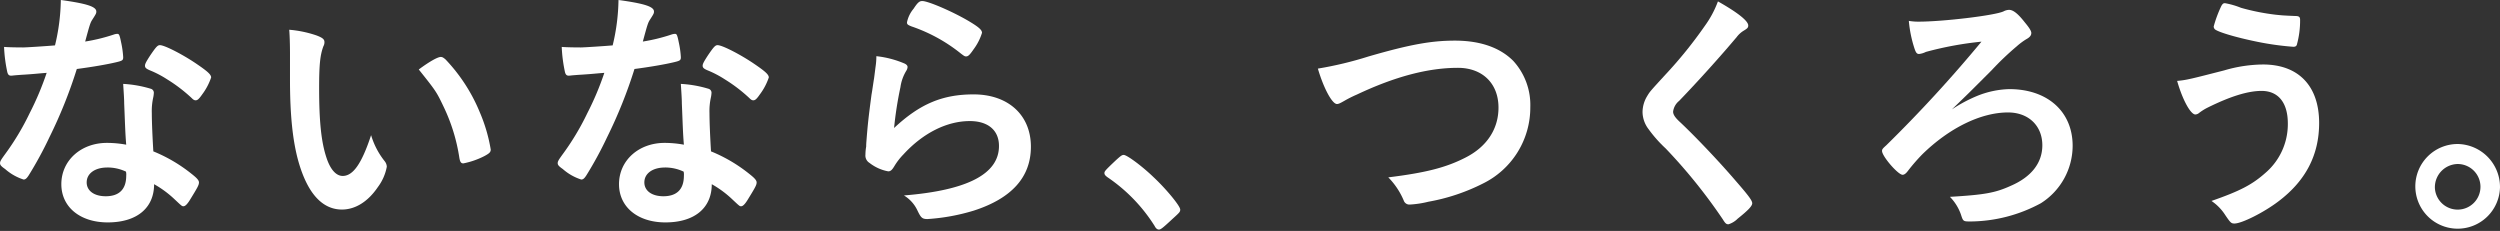 <svg xmlns="http://www.w3.org/2000/svg" width="432.991" height="40" viewBox="0 0 432.991 40">
  <rect x="0" y="0" width="432.991" height="40" fill="#333333" stroke="none"/>
  <g id="グループ_364" data-name="グループ 364" transform="translate(14235.332 14726)">
    <g id="グループ_362" data-name="グループ 362" transform="translate(-14235.332 -14726)">
      <path id="パス_3174" data-name="パス 3174" d="M95.67,237.407c-.79.045-1.273.089-1.8.133a4.531,4.531,0,0,1-.482.045c-.351,0-.527-.133-.658-.578a25.48,25.48,0,0,1-.571-4.4c.482.045,1.756.089,3.336.089.482,0,3.95-.222,5.487-.355a35.251,35.251,0,0,0,1.009-7.863c4.522.622,6.146,1.155,6.146,2,0,.311-.044.4-.7,1.422-.351.533-.483,1.022-1.229,3.776a30.833,30.833,0,0,0,4.916-1.2,2.152,2.152,0,0,1,.659-.133c.307,0,.395.222.658,1.511a15.867,15.867,0,0,1,.351,2.532c0,.534-.131.622-1.273.888-1.493.355-4.039.8-6.76,1.155a81.388,81.388,0,0,1-4.741,11.817,65.113,65.113,0,0,1-3.6,6.619c-.351.534-.57.711-.878.711a8.964,8.964,0,0,1-3.2-1.821c-.7-.488-.878-.711-.878-1.022s.175-.578.746-1.377a44.4,44.4,0,0,0,4.39-7.285,50.594,50.594,0,0,0,2.941-6.974C97.821,237.23,97.69,237.274,95.67,237.407ZM110.113,263c-4.785,0-8.033-2.665-8.033-6.619,0-4.087,3.38-7.153,7.9-7.153a18.548,18.548,0,0,1,3.336.311c-.176-2.132-.176-2.977-.351-7.108,0-.844-.088-2-.176-3.421a20.152,20.152,0,0,1,4.785.844.708.708,0,0,1,.527.711,5.162,5.162,0,0,1-.088.711,10.819,10.819,0,0,0-.263,2.8c0,1.644.132,4.443.263,6.62a26.482,26.482,0,0,1,6.585,3.864c.966.755,1.317,1.155,1.317,1.511,0,.444-.219.844-1.448,2.843-.527.888-.922,1.288-1.23,1.288-.263,0-.263,0-1.492-1.155a17.792,17.792,0,0,0-3.6-2.665C118.146,260.508,115.161,263,110.113,263Zm-.088-9.507c-2.107,0-3.556,1.022-3.556,2.577,0,1.466,1.317,2.4,3.292,2.4,2.327,0,3.556-1.2,3.556-3.554a2.222,2.222,0,0,0-.044-.711A7.455,7.455,0,0,0,110.025,253.489Zm16.418-12.616c-.527.755-.79.977-1.1.977-.219,0-.4-.089-.7-.4a26.92,26.92,0,0,0-4.258-3.244,17.478,17.478,0,0,0-2.985-1.555c-.615-.267-.834-.444-.834-.8,0-.311.219-.711.878-1.733,1.053-1.555,1.317-1.821,1.712-1.821.834,0,4.082,1.688,6.41,3.287,1.888,1.289,2.458,1.821,2.458,2.31A10.426,10.426,0,0,1,126.443,240.873Z" transform="translate(-91.456 -224.48)" fill="#fff"/>
      <path id="パス_3175" data-name="パス 3175" d="M165.311,235.973c0-1.289-.044-3.021-.132-4a19.564,19.564,0,0,1,4.7.976c1.054.4,1.4.667,1.4,1.156a1.358,1.358,0,0,1-.175.71c-.571,1.511-.746,3.2-.746,7.241,0,5.686.351,9.24,1.229,11.95.659,2.088,1.668,3.287,2.854,3.287,1.8,0,3.292-2.132,4.917-7.064a13.3,13.3,0,0,0,2.371,4.531,1.649,1.649,0,0,1,.351.933,8.408,8.408,0,0,1-1.536,3.51c-1.712,2.532-3.907,3.909-6.234,3.909-3.38,0-5.926-2.755-7.507-8.218-1.01-3.554-1.492-8.041-1.492-14.26Zm26.119.711c.264,0,.483.133.834.444a29.531,29.531,0,0,1,5.926,9.151,27.676,27.676,0,0,1,1.888,6.442c0,.444-.219.666-1.142,1.155a13.83,13.83,0,0,1-3.6,1.244c-.395,0-.571-.222-.7-1.022a31.127,31.127,0,0,0-2.721-8.8c-1.229-2.577-1.317-2.71-4.3-6.442C189.455,237.483,190.9,236.684,191.43,236.684Z" transform="translate(-115.086 -226.821)" fill="#fff"/>
      <path id="パス_3176" data-name="パス 3176" d="M237.818,237.407c-.79.045-1.273.089-1.8.133a4.532,4.532,0,0,1-.482.045c-.351,0-.527-.133-.658-.578a25.48,25.48,0,0,1-.571-4.4c.482.045,1.756.089,3.336.089.482,0,3.95-.222,5.487-.355a35.25,35.25,0,0,0,1.009-7.863c4.522.622,6.146,1.155,6.146,2,0,.311-.044.4-.7,1.422-.351.533-.483,1.022-1.229,3.776a30.831,30.831,0,0,0,4.916-1.2,2.153,2.153,0,0,1,.659-.133c.307,0,.395.222.658,1.511a15.87,15.87,0,0,1,.351,2.532c0,.534-.131.622-1.273.888-1.493.355-4.039.8-6.76,1.155a81.386,81.386,0,0,1-4.741,11.817,65.116,65.116,0,0,1-3.6,6.619c-.351.534-.571.711-.878.711a8.964,8.964,0,0,1-3.2-1.821c-.7-.488-.878-.711-.878-1.022s.175-.578.746-1.377a44.4,44.4,0,0,0,4.39-7.285,50.591,50.591,0,0,0,2.941-6.974C239.969,237.23,239.838,237.274,237.818,237.407ZM252.261,263c-4.785,0-8.033-2.665-8.033-6.619,0-4.087,3.38-7.153,7.9-7.153a18.547,18.547,0,0,1,3.336.311c-.176-2.132-.176-2.977-.351-7.108,0-.844-.088-2-.176-3.421a20.152,20.152,0,0,1,4.785.844.708.708,0,0,1,.527.711,5.155,5.155,0,0,1-.088.711,10.822,10.822,0,0,0-.263,2.8c0,1.644.132,4.443.263,6.62a26.483,26.483,0,0,1,6.585,3.864c.966.755,1.317,1.155,1.317,1.511,0,.444-.219.844-1.449,2.843-.527.888-.921,1.288-1.229,1.288-.263,0-.263,0-1.492-1.155a17.792,17.792,0,0,0-3.6-2.665C260.294,260.508,257.309,263,252.261,263Zm-.088-9.507c-2.107,0-3.556,1.022-3.556,2.577,0,1.466,1.317,2.4,3.292,2.4,2.327,0,3.556-1.2,3.556-3.554a2.225,2.225,0,0,0-.044-.711A7.455,7.455,0,0,0,252.173,253.489Zm16.418-12.616c-.527.755-.79.977-1.1.977-.219,0-.395-.089-.7-.4a26.92,26.92,0,0,0-4.258-3.244,17.477,17.477,0,0,0-2.985-1.555c-.615-.267-.834-.444-.834-.8,0-.311.219-.711.878-1.733,1.053-1.555,1.317-1.821,1.712-1.821.834,0,4.082,1.688,6.41,3.287,1.888,1.289,2.458,1.821,2.458,2.31A10.425,10.425,0,0,1,268.591,240.873Z" transform="translate(-137.018 -224.48)" fill="#fff"/>
      <path id="パス_3177" data-name="パス 3177" d="M330.787,240.909c6.014,0,9.921,3.6,9.921,9.063q0,7.863-9.877,11.061A35.067,35.067,0,0,1,322.8,262.5c-.921,0-1.142-.221-1.756-1.51a5.987,5.987,0,0,0-2.327-2.577c11.018-.888,16.462-3.731,16.462-8.573,0-2.71-1.888-4.309-5.049-4.309-3.995,0-8.121,2.088-11.5,5.775a11.1,11.1,0,0,0-1.58,2.044c-.4.666-.659.888-1.054.888a7.434,7.434,0,0,1-3.248-1.466,1.488,1.488,0,0,1-.7-1.422,8.925,8.925,0,0,1,.131-1.421c0-.133,0-.444.044-.933.219-2.843.351-4.042.878-8.04.088-.489.088-.489.4-2.577.044-.133.132-.977.351-2.621a11.178,11.178,0,0,0,.088-1.466,16.971,16.971,0,0,1,4.917,1.288c.351.178.527.4.482.667a1.369,1.369,0,0,1-.219.577,7.429,7.429,0,0,0-1.01,2.843,63.391,63.391,0,0,0-1.1,7.063C321.481,242.552,325.388,240.909,330.787,240.909ZM330,228.248c1.712,1.022,2.239,1.511,2.239,2a9.453,9.453,0,0,1-1.449,2.843c-.7,1.022-.966,1.244-1.317,1.244-.219,0-.351-.089-.878-.488a28.051,28.051,0,0,0-8.56-4.709c-.658-.267-.79-.356-.79-.711a5.324,5.324,0,0,1,1.142-2.354c.7-1.066,1.01-1.333,1.493-1.333C322.93,224.739,327.231,226.6,330,228.248Z" transform="translate(-162.159 -224.561)" fill="#fff"/>
      <path id="パス_3178" data-name="パス 3178" d="M374.993,264.39c.79-.711,1.01-.888,1.317-.888.571,0,3.2,1.955,5.136,3.82,2.195,2.044,4.653,5.02,4.653,5.642,0,.4-.088.489-1.361,1.643-1.668,1.555-2.019,1.822-2.327,1.822-.263,0-.527-.177-.746-.622a28.483,28.483,0,0,0-8.165-8.441c-.351-.266-.527-.444-.527-.71C372.974,266.345,373.062,266.212,374.993,264.39Z" transform="translate(-181.689 -236.67)" fill="#fff"/>
    </g>
    <g id="グループ_363" data-name="グループ 363" transform="translate(-14007.076 -14725.759)">
      <path id="パス_3179" data-name="パス 3179" d="M98.69,331.066c7.2-2.088,10.932-2.755,15.01-2.755,4.381,0,7.808,1.2,10.107,3.51a11.3,11.3,0,0,1,2.95,8,14.657,14.657,0,0,1-8.2,13.238,34.041,34.041,0,0,1-9.457,3.155,17.007,17.007,0,0,1-3.21.488,1.025,1.025,0,0,1-1.041-.666,12.722,12.722,0,0,0-2.689-4.043c6.463-.8,9.977-1.688,13.361-3.421,3.687-1.866,5.726-4.931,5.726-8.663,0-4.176-2.777-6.886-7.028-6.886-5.162,0-10.888,1.51-17.482,4.62a20.712,20.712,0,0,0-2.213,1.111c-.781.445-1,.533-1.258.533-.824,0-2.3-2.71-3.3-6.131A62.871,62.871,0,0,0,98.69,331.066Z" transform="translate(-89.97 -321.515)" fill="#fff"/>
      <path id="パス_3180" data-name="パス 3180" d="M192.014,322.6c0,.4-.174.533-.911.978a4.365,4.365,0,0,0-1.084,1.021c-2.69,3.2-6.551,7.508-9.977,11.062A2.842,2.842,0,0,0,179,337.53c0,.488.347,1.021,1.171,1.777,2.56,2.4,6.724,6.752,9.8,10.351,2.17,2.488,2.733,3.288,2.733,3.731,0,.489-.737,1.245-2.516,2.666a3.865,3.865,0,0,1-1.6.977c-.391,0-.564-.177-1-.888a93.133,93.133,0,0,0-9.891-12.261,22.376,22.376,0,0,1-2.95-3.332,4.967,4.967,0,0,1-1.041-2.977,5.388,5.388,0,0,1,.781-2.71c.477-.8.477-.8,3.123-3.687a75.631,75.631,0,0,0,6.9-8.53,17.555,17.555,0,0,0,2.255-4.22C190.148,320.337,192.014,321.8,192.014,322.6Z" transform="translate(-117.48 -318.427)" fill="#fff"/>
      <path id="パス_3181" data-name="パス 3181" d="M252.006,335.441a15.909,15.909,0,0,1,5.509-1.155c6.638,0,10.976,3.91,10.976,9.818a11.794,11.794,0,0,1-5.51,9.95,25.963,25.963,0,0,1-12.146,3.155c-1.3,0-1.3,0-1.692-1.2a8.2,8.2,0,0,0-1.908-3.065c5.943-.355,7.809-.667,10.541-1.91,3.6-1.555,5.466-4,5.466-7.019,0-3.376-2.386-5.687-5.943-5.687-4.685,0-10.151,2.666-14.836,7.242a31.928,31.928,0,0,0-2.473,2.843c-.39.534-.694.711-.954.711-.781,0-3.557-3.2-3.557-4.131,0-.267.087-.4.737-.978A235.416,235.416,0,0,0,252.7,326.068a58.771,58.771,0,0,0-9.63,1.777,3.47,3.47,0,0,1-1.172.356c-.39,0-.564-.222-.824-1.023a21.293,21.293,0,0,1-.955-4.709,9.657,9.657,0,0,0,1.692.133c4.208,0,13.188-1.066,14.707-1.777a2.172,2.172,0,0,1,.953-.266c.738,0,1.563.666,2.777,2.22.781.933,1.084,1.467,1.084,1.777,0,.444-.26.755-.91,1.111a11.53,11.53,0,0,0-1.605,1.2A49.984,49.984,0,0,0,254.479,331c-3.948,3.954-3.948,3.954-6.9,6.8A25.464,25.464,0,0,1,252.006,335.441Z" transform="translate(-137.773 -319.093)" fill="#fff"/>
      <path id="パス_3182" data-name="パス 3182" d="M319.746,330.519a24.378,24.378,0,0,1,6.724-1.022c6.16,0,9.718,3.732,9.718,10.129,0,5.553-2.343,10.039-7.071,13.593-2.516,1.911-6.333,3.821-7.592,3.821-.564,0-.694-.133-1.6-1.466a8.424,8.424,0,0,0-2.386-2.444c4.989-1.732,7.071-2.843,9.327-4.842a11.115,11.115,0,0,0,3.9-8.573c0-3.6-1.648-5.642-4.555-5.642-2.343,0-5.379.932-9.327,2.887a9.027,9.027,0,0,0-1.605,1.022,1.214,1.214,0,0,1-.52.177c-.825,0-2.212-2.487-3.167-5.819C313.2,332.207,314.019,331.985,319.746,330.519Zm2.907-10.84a38.337,38.337,0,0,0,6.03,1.2c.868.089,1.172.133,3.384.221.651,0,.825.178.825.667a15.727,15.727,0,0,1-.564,4.309c-.087.266-.3.355-.608.355a49.221,49.221,0,0,1-6.55-.932c-3.427-.711-6.421-1.6-7.028-2.088a.723.723,0,0,1-.217-.489,20.669,20.669,0,0,1,1.345-3.6c.217-.355.346-.444.607-.444A13.7,13.7,0,0,1,322.653,319.679Z" transform="translate(-162.778 -318.569)" fill="#fff"/>
      <path id="パス_3183" data-name="パス 3183" d="M387.7,361.856a7.333,7.333,0,1,1-7.331-7.508A7.45,7.45,0,0,1,387.7,361.856Zm-11.279,0a3.949,3.949,0,1,0,3.948-4.043A4.021,4.021,0,0,0,376.423,361.856Z" transform="translate(-182.966 -329.648)" fill="#fff"/>
    </g>
  </g>
</svg>
